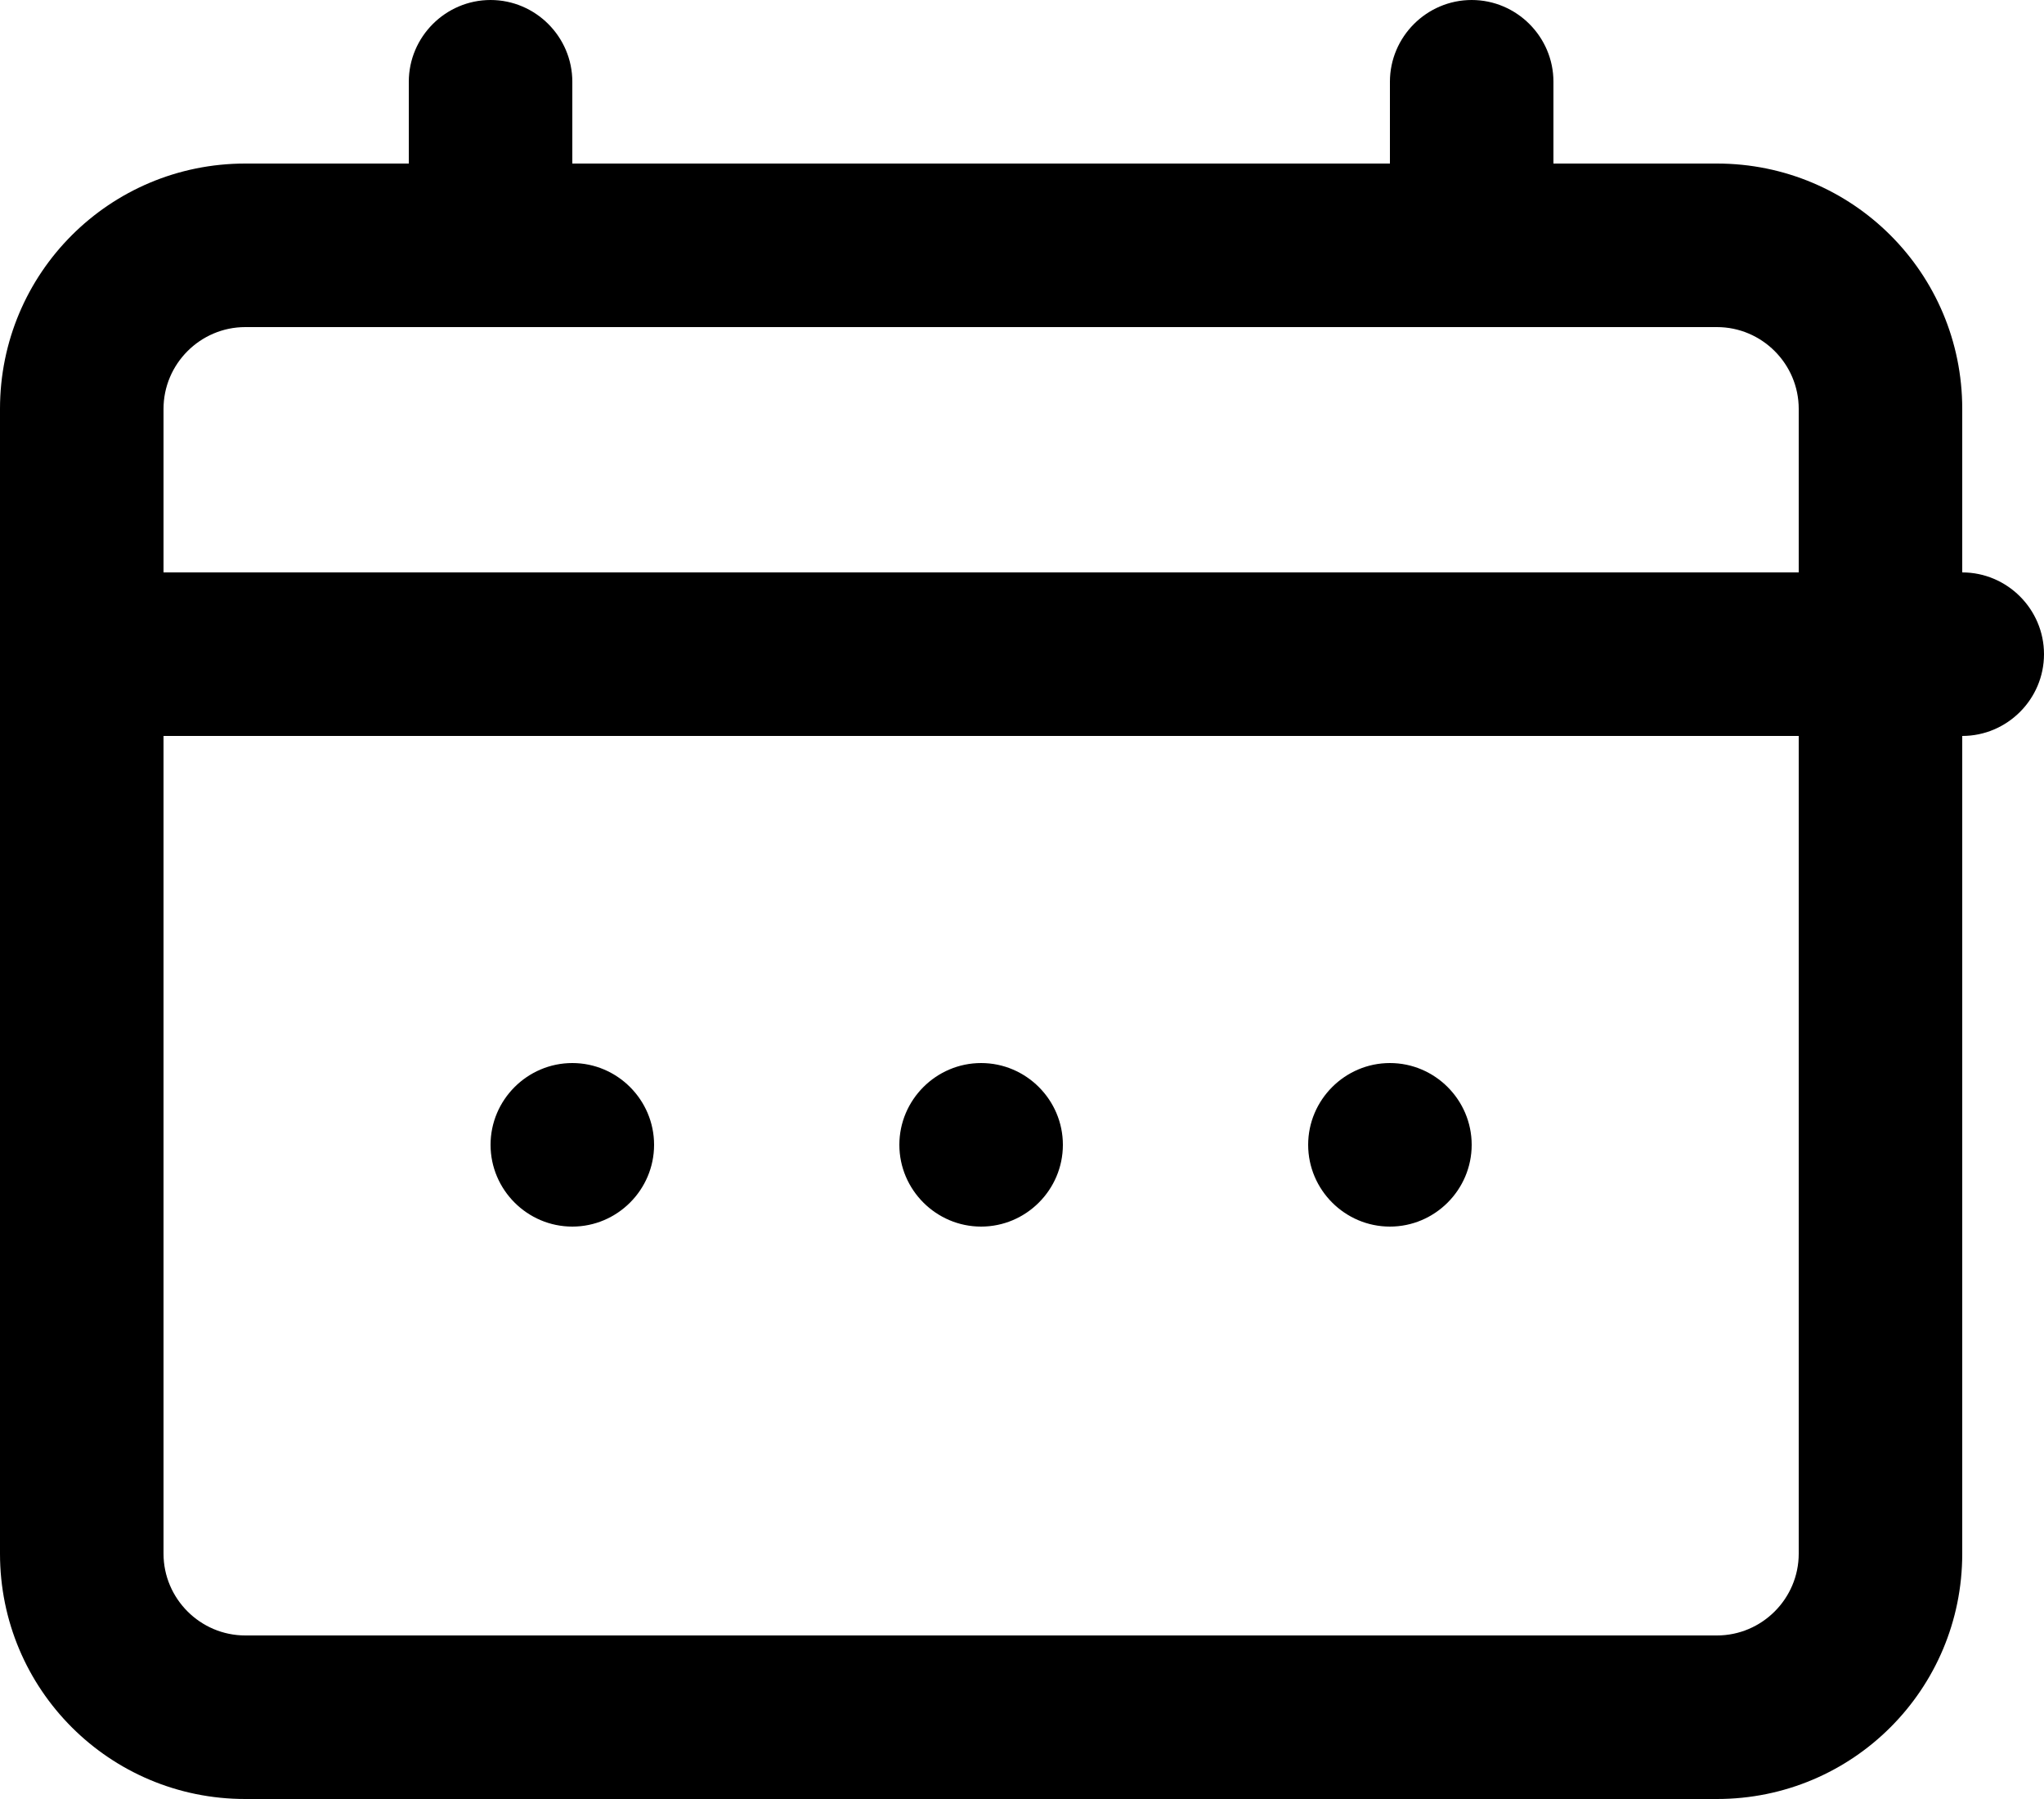 <?xml version="1.0" encoding="UTF-8"?>
<svg id="Camada_2" data-name="Camada 2" xmlns="http://www.w3.org/2000/svg" viewBox="0 0 25 22">
  <g id="Camada_2-2" data-name="Camada 2">
    <g id="Camada_1-2" data-name="Camada 1-2">
      <g>
        <path d="M7,15c.55,0,1-.45,1-1s-.45-1-1-1-1,.45-1,1,.45,1,1,1Z"/>
        <path d="M13,14c0,.55-.45,1-1,1s-1-.45-1-1,.45-1,1-1,1,.45,1,1Z"/>
        <path d="M17,15c.55,0,1-.45,1-1s-.45-1-1-1-1,.45-1,1,.45,1,1,1Z"/>
        <path d="M7,1c0-.55-.45-1-1-1s-1,.45-1,1v1h-2c-1.66,0-3,1.34-3,3v14c0,1.66,1.34,3,3,3h18c1.66,0,3-1.34,3-3v-10c.55,0,1-.45,1-1s-.45-1-1-1v-2c0-1.66-1.34-3-3-3h-2v-1c0-.55-.45-1-1-1s-1,.45-1,1v1H7v-1ZM21,4c.55,0,1,.45,1,1v2H2v-2c0-.55.45-1,1-1h18ZM2,19v-10h20v10c0,.55-.45,1-1,1H3c-.55,0-1-.45-1-1Z"/>
      </g>
    </g>
  </g>
</svg>
